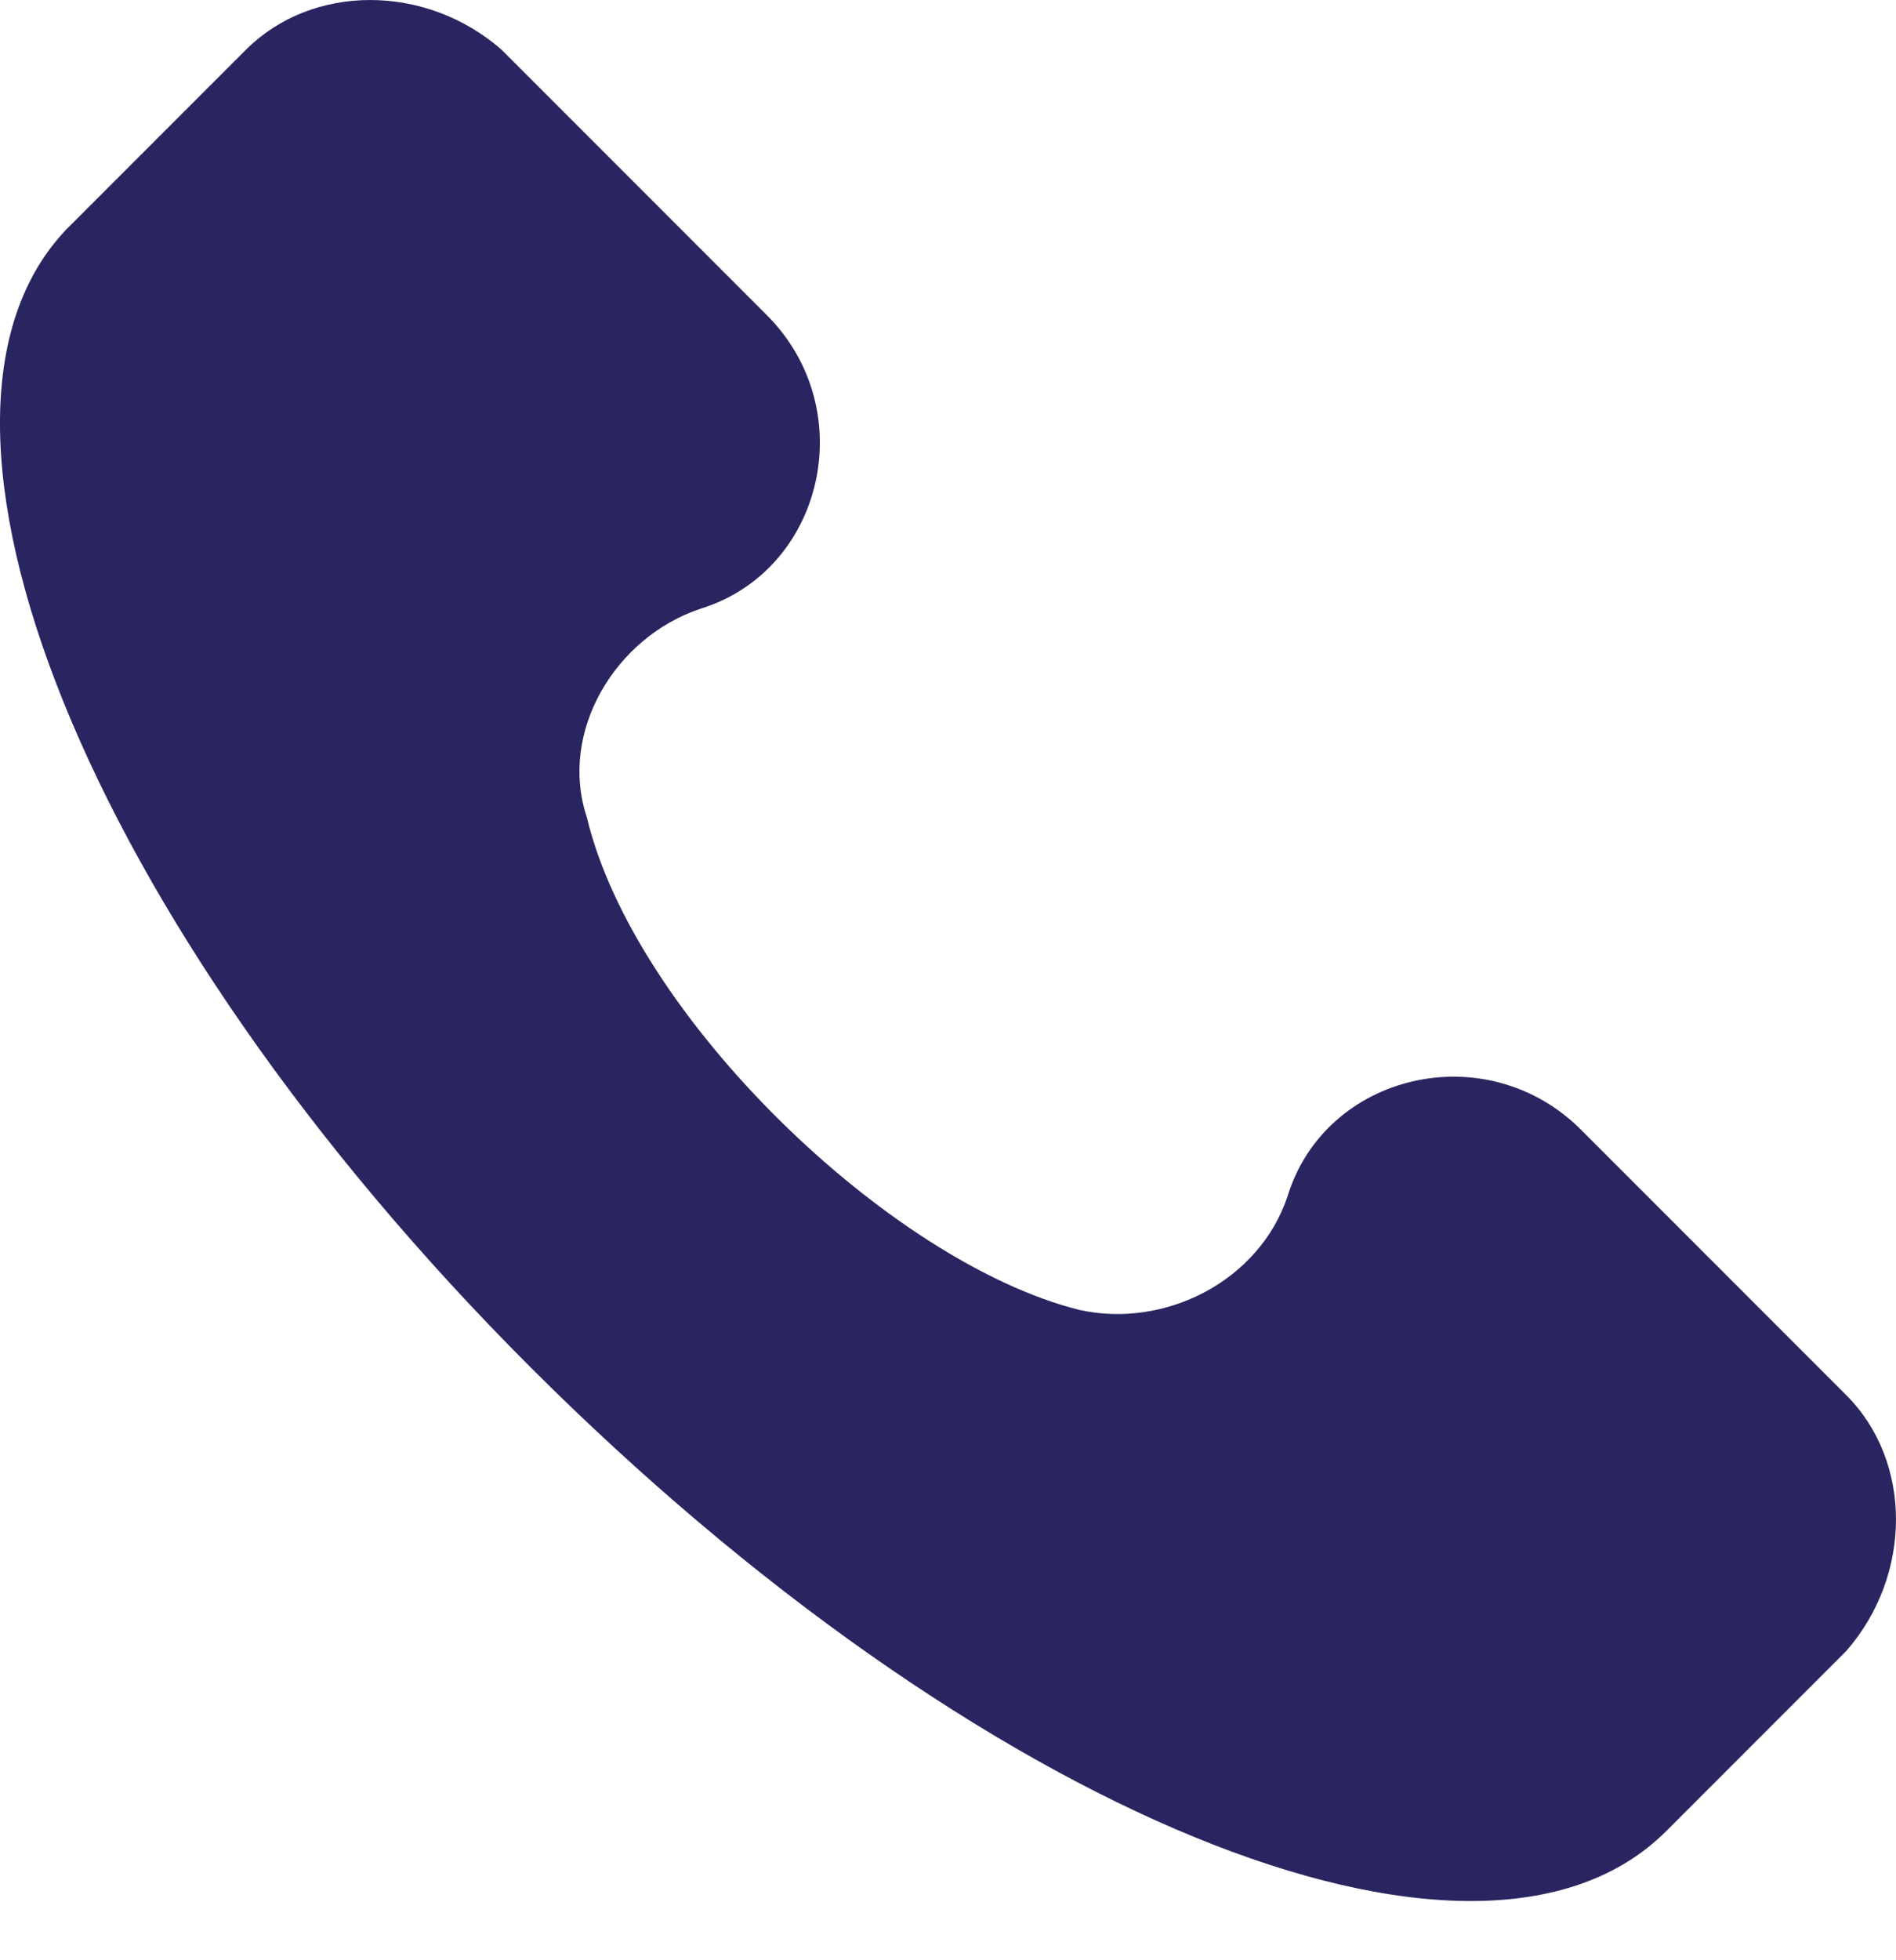 <svg width="30" height="31" viewBox="0 0 30 31" fill="none" xmlns="http://www.w3.org/2000/svg">
<path d="M29.213 22.063L25.018 17.868C23.52 16.369 20.972 16.969 20.373 18.917C19.924 20.265 18.425 21.015 17.077 20.715C14.08 19.966 10.034 16.07 9.285 12.923C8.836 11.575 9.735 10.076 11.083 9.627C13.031 9.028 13.63 6.48 12.132 4.982L7.937 0.787C6.738 -0.262 4.94 -0.262 3.891 0.787L1.044 3.634C-1.803 6.63 1.344 14.572 8.386 21.614C15.428 28.656 23.37 31.953 26.366 28.956L29.213 26.109C30.262 24.91 30.262 23.112 29.213 22.063Z" fill="#292560"/>
</svg>
